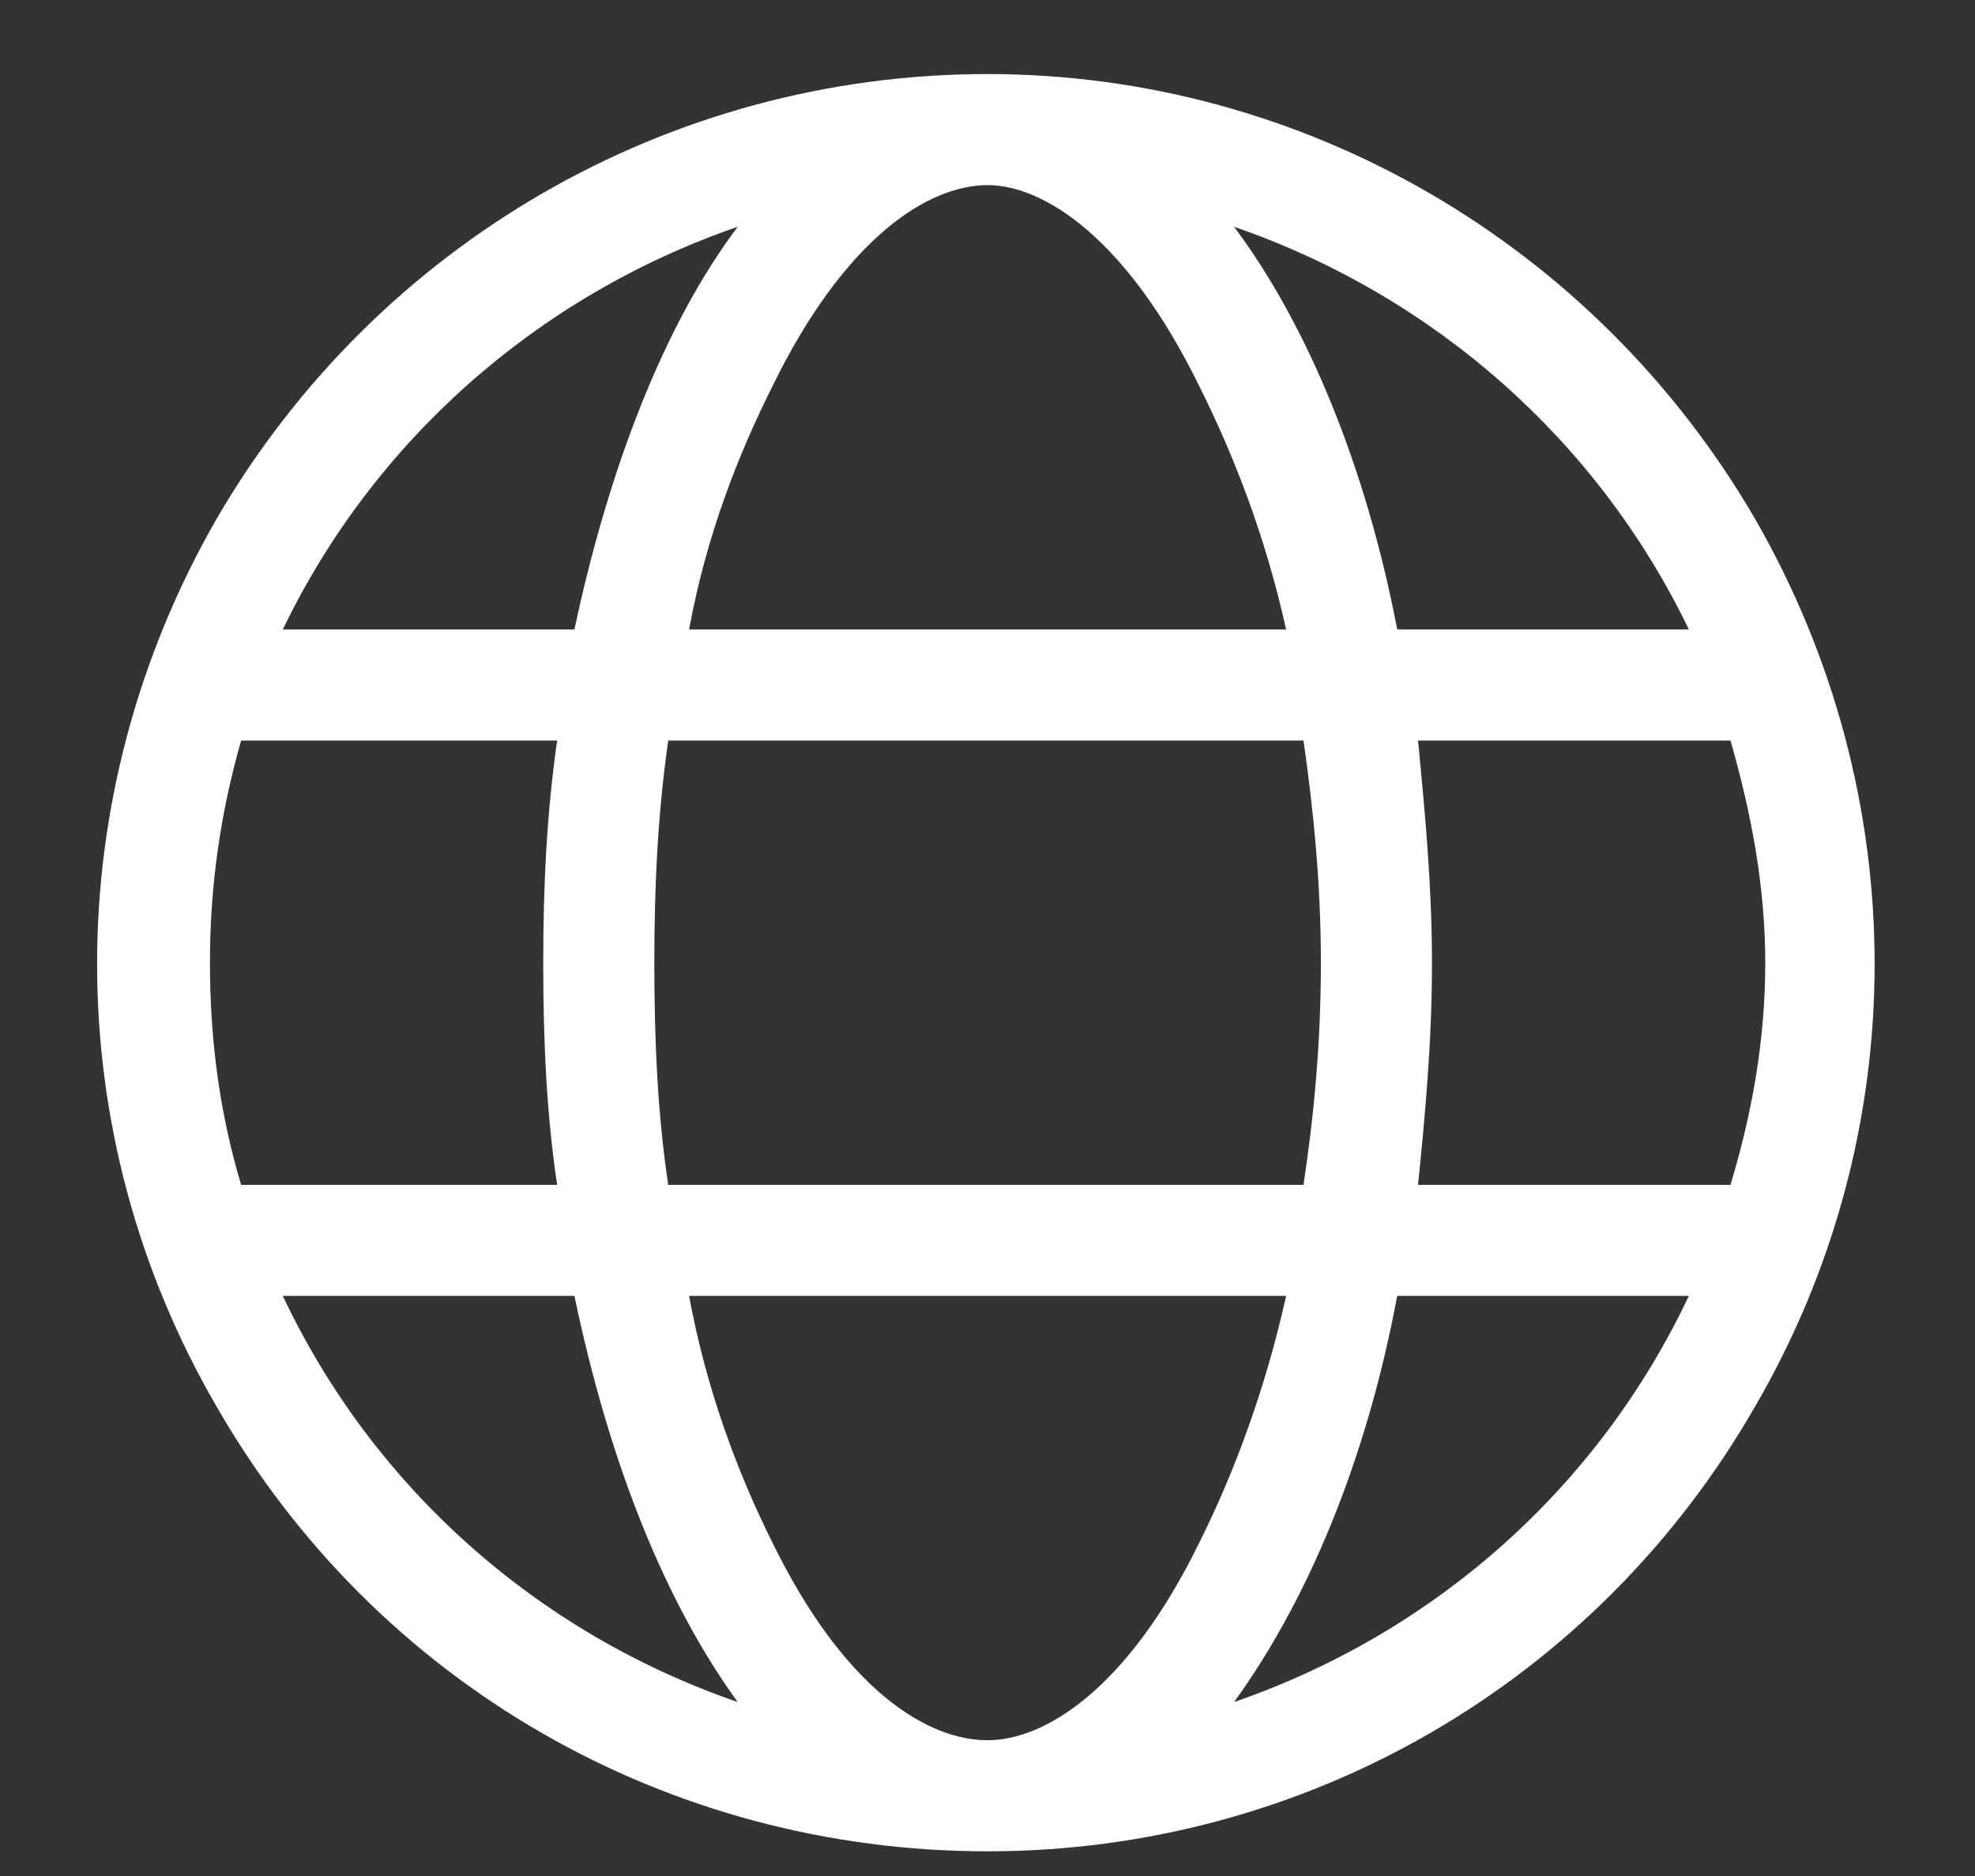 <svg width="20" height="19" viewBox="0 0 20 19" fill="none" xmlns="http://www.w3.org/2000/svg">
<rect x="0" y="0" width="20" height="19" fill="#333333" stroke="none"/>
<path d="M10.001 17.625C10.563 17.625 11.407 17.133 12.146 15.621C12.497 14.918 12.813 14.074 13.024 13.125H6.978C7.153 14.074 7.47 14.918 7.821 15.621C8.56 17.133 9.403 17.625 10.001 17.625ZM6.767 12H13.2C13.306 11.297 13.376 10.559 13.376 9.75C13.376 8.977 13.306 8.238 13.2 7.5H6.767C6.661 8.238 6.626 8.977 6.626 9.75C6.626 10.559 6.661 11.297 6.767 12ZM6.978 6.375H13.024C12.813 5.426 12.497 4.617 12.146 3.914C11.407 2.402 10.563 1.875 10.001 1.875C9.403 1.875 8.56 2.402 7.821 3.914C7.47 4.617 7.153 5.426 6.978 6.375ZM14.36 7.5C14.431 8.238 14.501 8.977 14.501 9.75C14.501 10.559 14.431 11.297 14.36 12H17.524C17.735 11.297 17.876 10.559 17.876 9.75C17.876 8.977 17.735 8.238 17.524 7.5H14.36ZM17.102 6.375C16.189 4.477 14.536 3 12.497 2.297C13.235 3.281 13.833 4.723 14.149 6.375H17.102ZM5.817 6.375C6.169 4.723 6.731 3.281 7.47 2.297C5.431 3 3.778 4.477 2.864 6.375H5.817ZM2.442 7.5C2.231 8.238 2.126 8.977 2.126 9.75C2.126 10.559 2.231 11.297 2.442 12H5.642C5.536 11.297 5.501 10.559 5.501 9.75C5.501 8.977 5.536 8.238 5.642 7.5H2.442ZM12.497 17.238C14.536 16.535 16.189 15.059 17.102 13.125H14.149C13.833 14.812 13.235 16.219 12.497 17.238ZM7.47 17.238C6.731 16.219 6.169 14.812 5.817 13.125H2.864C3.778 15.059 5.431 16.535 7.47 17.238ZM10.001 18.75C6.767 18.75 3.813 17.062 2.196 14.25C0.579 11.473 0.579 8.062 2.196 5.25C3.813 2.473 6.767 0.75 10.001 0.75C13.2 0.75 16.153 2.473 17.77 5.25C19.388 8.062 19.388 11.473 17.77 14.25C16.153 17.062 13.2 18.75 10.001 18.75Z" fill="white"/>
</svg>
